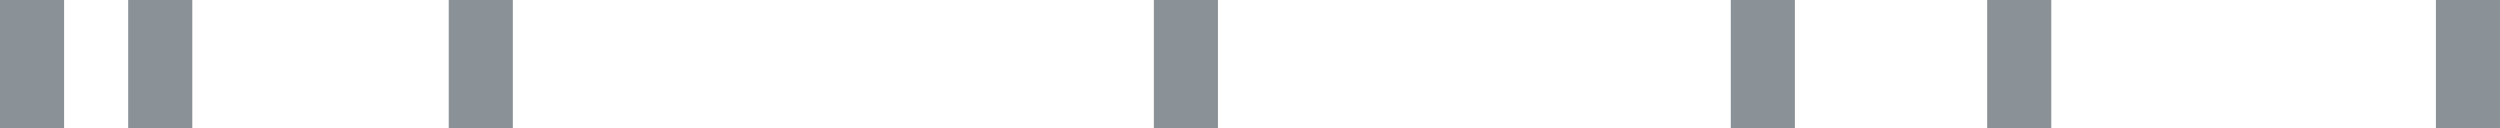 <svg width="156" height="8" fill="none" xmlns="http://www.w3.org/2000/svg"><path d="M4 0H0v8h4V0ZM12 0H8v8h4V0ZM32 0h-4v8h4V0ZM76 0h-4v8h4V0ZM112 0h-4v8h4V0ZM128 0h-4v8h4V0ZM156 0h-4v8h4V0Z" fill="#8A9197"/></svg>